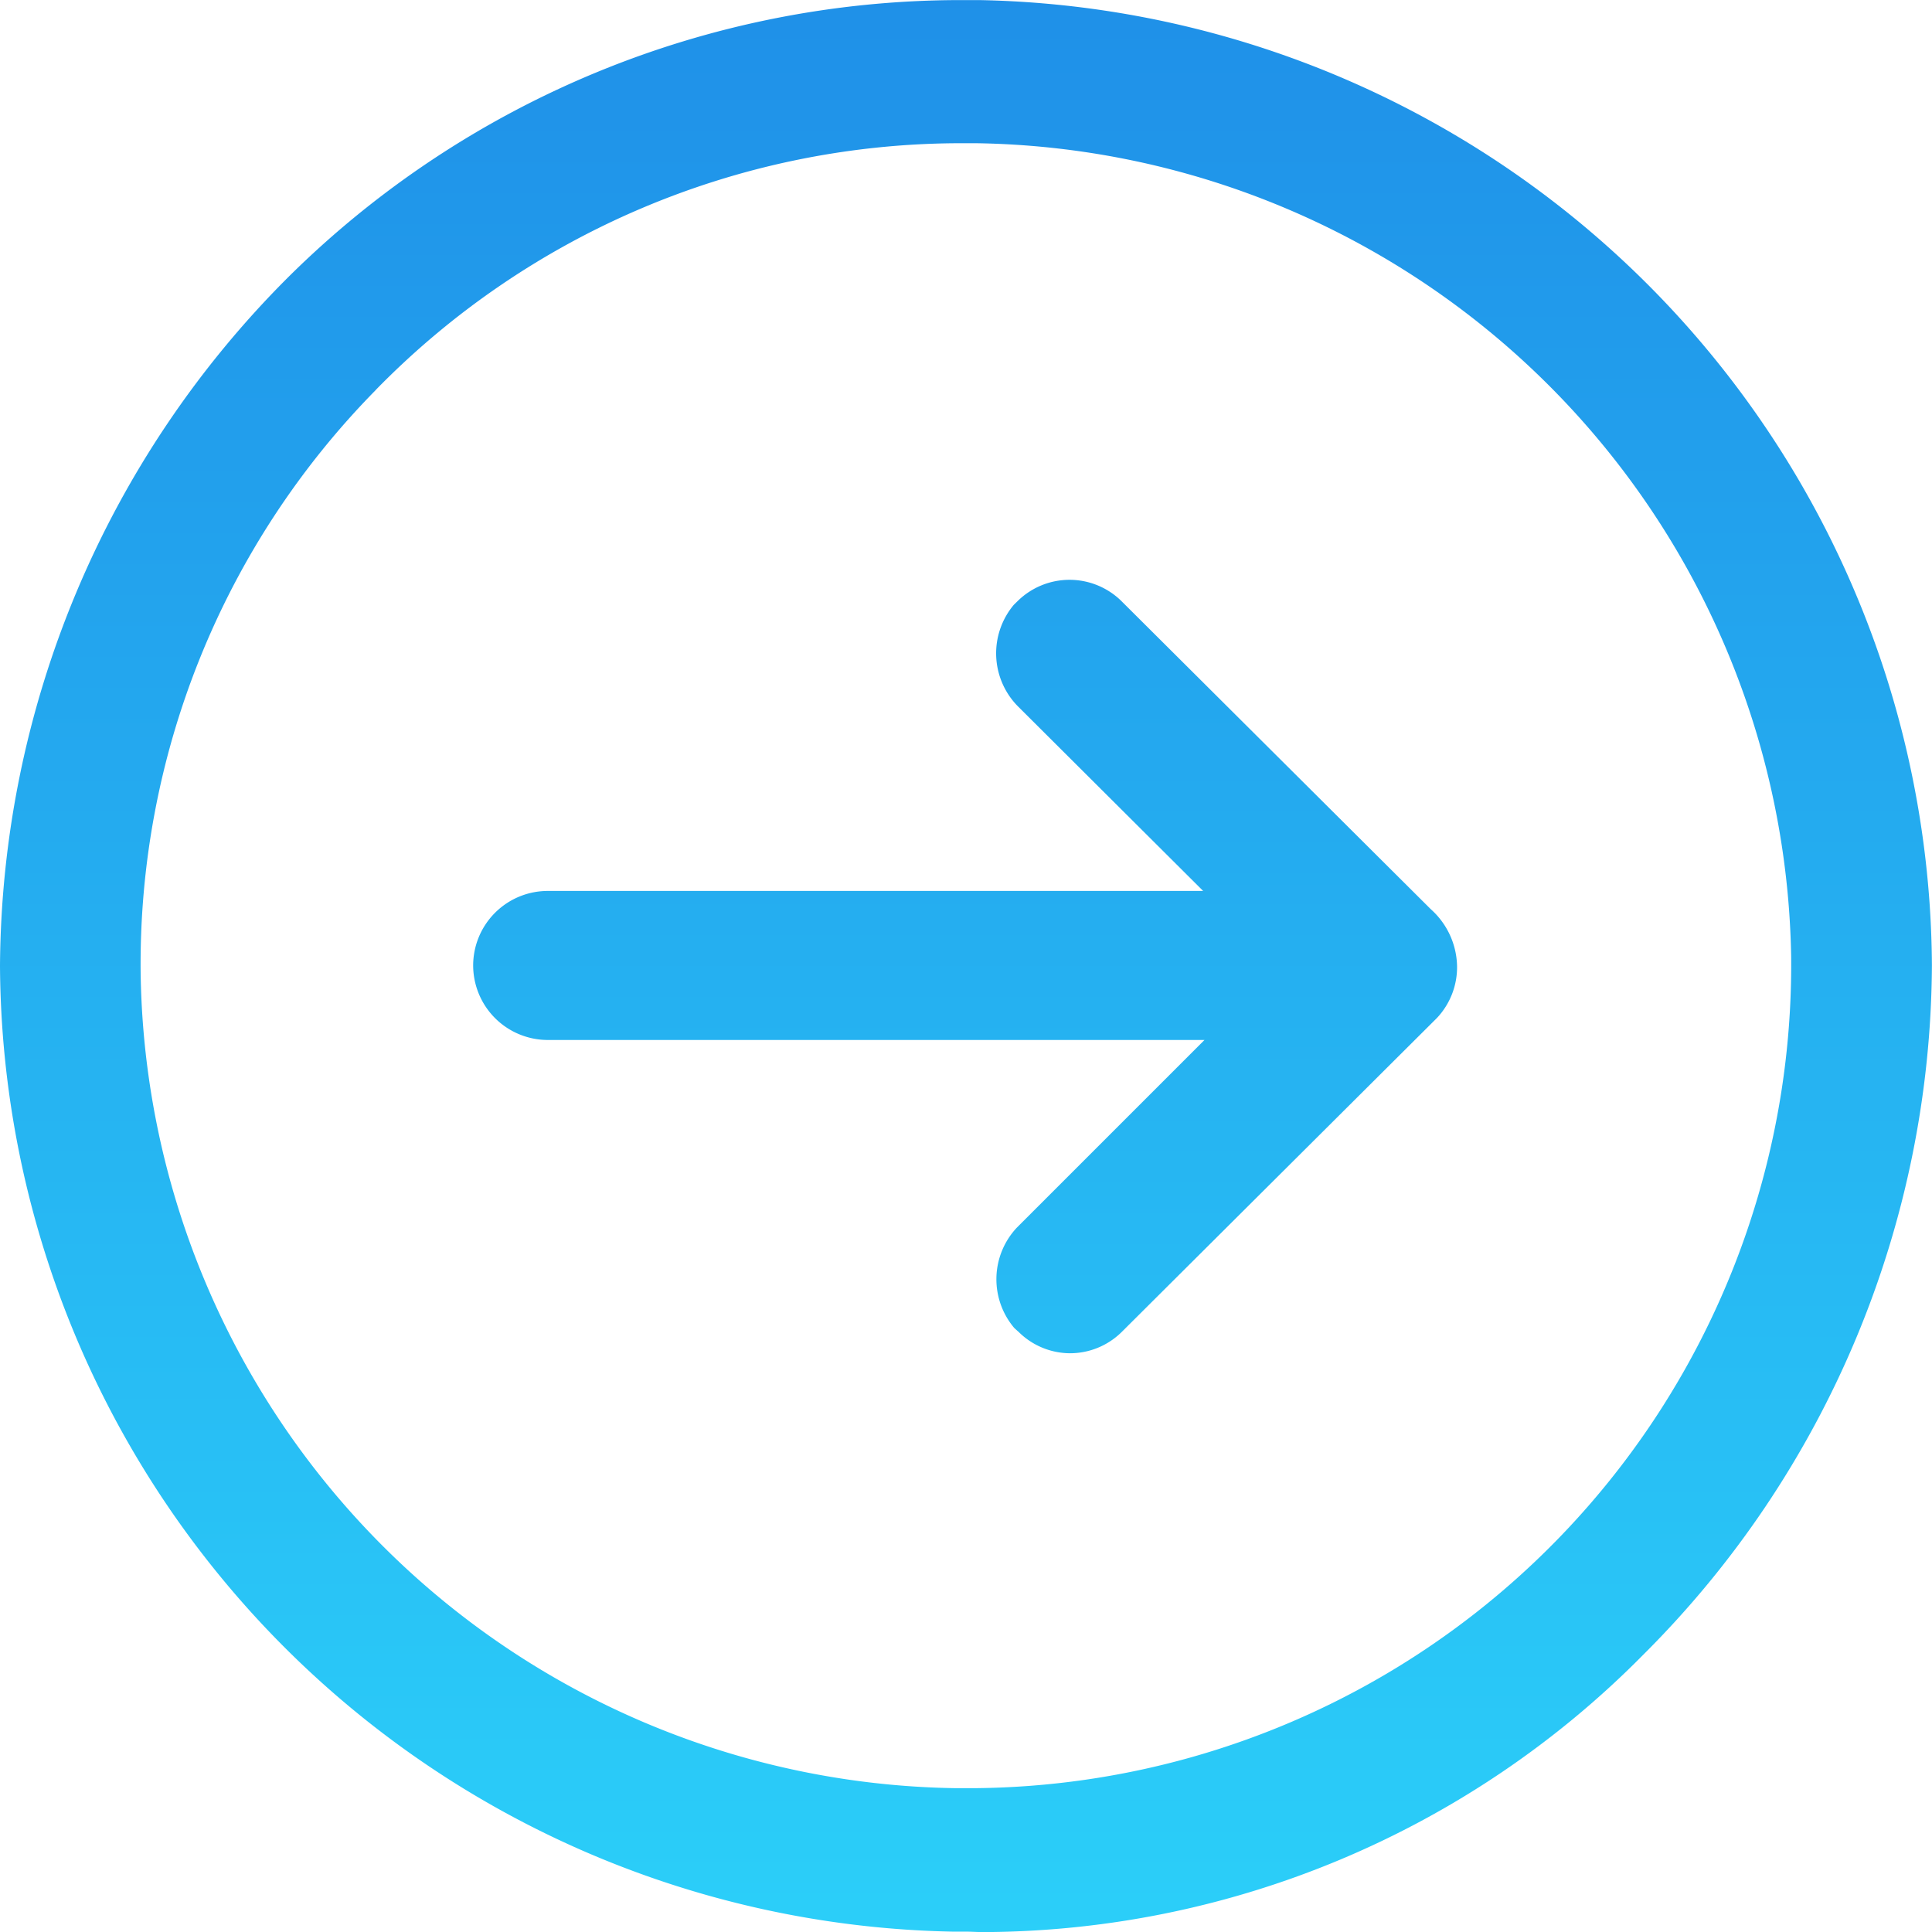 <?xml version="1.0" encoding="UTF-8"?> <svg xmlns="http://www.w3.org/2000/svg" xmlns:xlink="http://www.w3.org/1999/xlink" width="21.702" height="21.702" viewBox="0 0 21.702 21.702"><defs><linearGradient id="linear-gradient" x1="0.5" x2="0.5" y2="1" gradientUnits="objectBoundingBox"><stop offset="0" stop-color="#1f90e8"></stop><stop offset="1" stop-color="#2bcff9"></stop></linearGradient></defs><path id="icon_arrow_right" d="M14524.834-4176.984h-.146a10.911,10.911,0,0,1-10.707-10.845,11.021,11.021,0,0,1,3.239-7.741,10.729,10.729,0,0,1,7.529-3.111h.233a10.906,10.906,0,0,1,10.7,10.842,11,11,0,0,1-3.239,7.741,10.468,10.468,0,0,1-7.438,3.119C14524.947-4176.98,14524.889-4176.984,14524.834-4176.984Zm-6.632-17.317a9.191,9.191,0,0,0-2.641,6.559,9.29,9.29,0,0,0,9.138,9.146h.259a9.25,9.25,0,0,0,9.143-9.335,9.294,9.294,0,0,0-9.143-9.142h-.248A9.193,9.193,0,0,0,14518.2-4194.3Zm7.216,10.576-.044-.04a.847.847,0,0,1,.029-1.127l2.108-2.108h-7.38a.839.839,0,0,1-.835-.839.838.838,0,0,1,.835-.835h7.365l-2.083-2.076a.847.847,0,0,1-.044-1.138l.048-.047a.831.831,0,0,1,1.156,0l3.48,3.466a.88.88,0,0,1,.295.635.833.833,0,0,1-.226.587l-3.542,3.528a.826.826,0,0,1-.582.238A.824.824,0,0,1,14525.418-4183.726Z" transform="translate(-14513.981 4198.682)" fill="url(#linear-gradient)"></path></svg> 